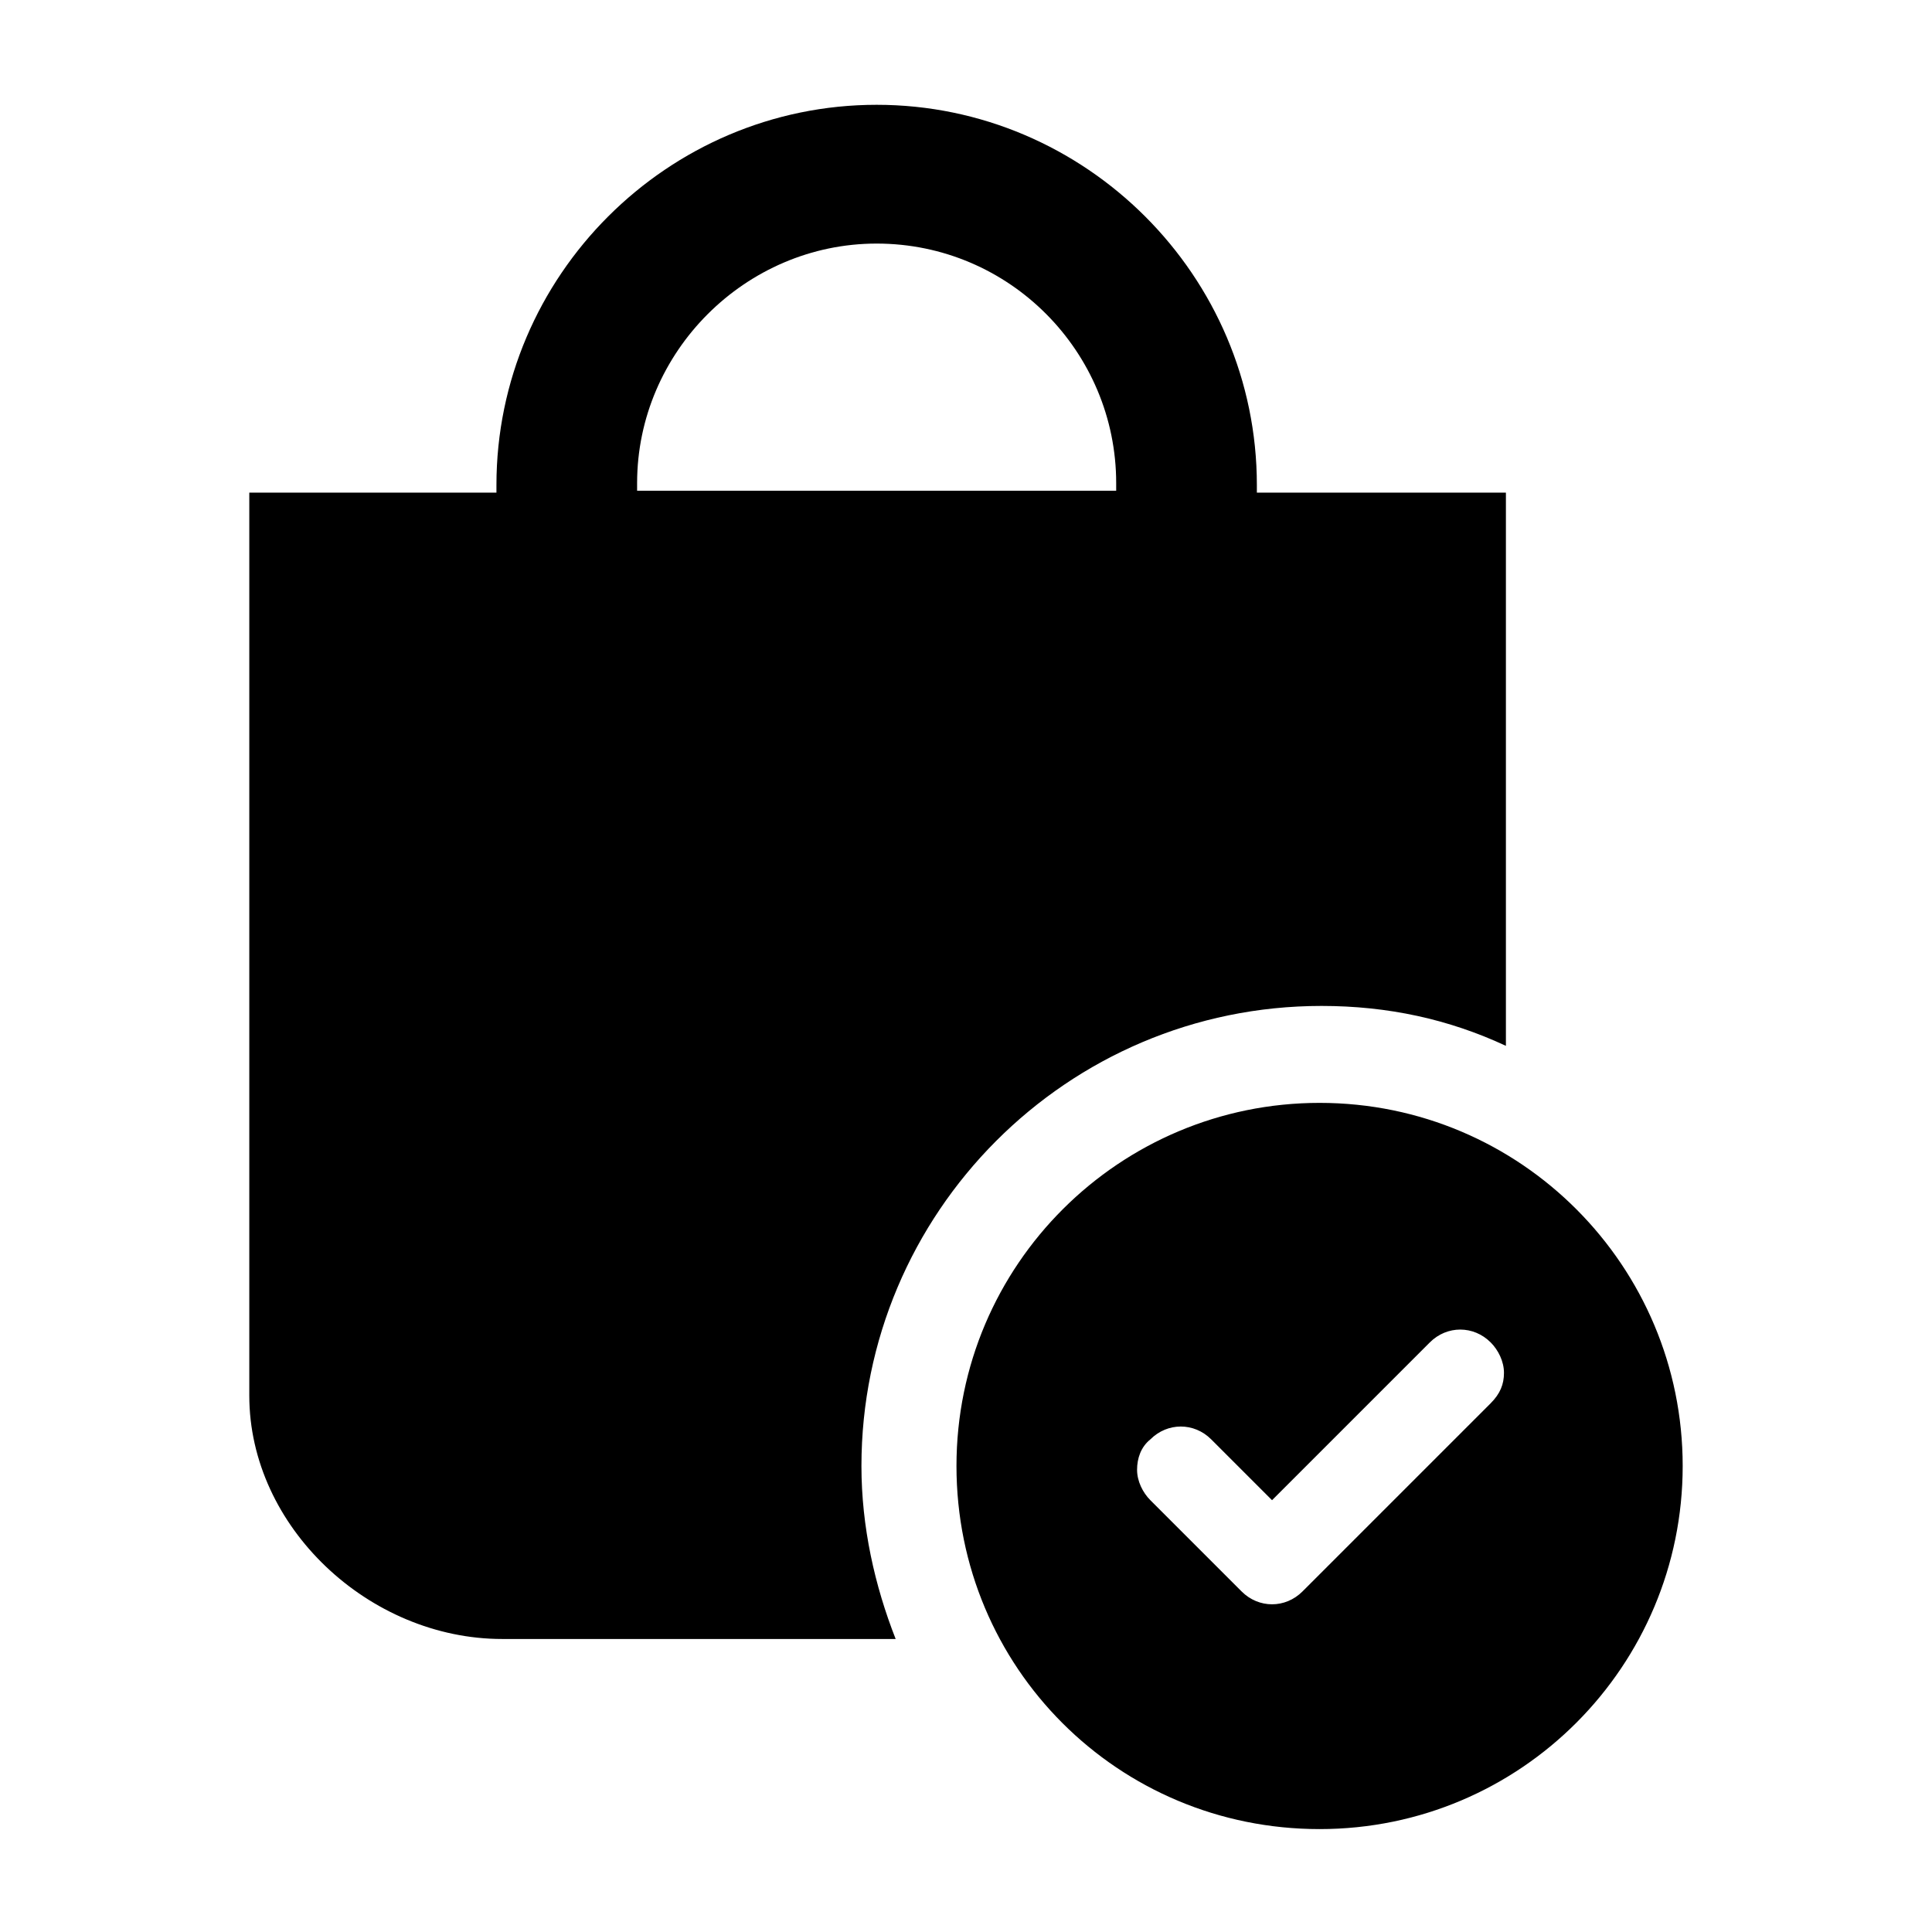 <?xml version="1.0" encoding="UTF-8"?>
<!-- Uploaded to: SVG Repo, www.svgrepo.com, Generator: SVG Repo Mixer Tools -->
<svg fill="#000000" width="800px" height="800px" version="1.1" viewBox="144 144 512 512" xmlns="http://www.w3.org/2000/svg">
 <path d="m277.07 578.35h104.29c-5.543-14.105-9.07-29.727-9.07-45.848 0-67.008 54.41-121.92 121.92-121.92 17.633 0 33.754 3.527 48.871 10.578v-146.61h-66v-2.016c0-55.418-45.344-100.76-100.76-100.76-55.418 0-100.76 45.344-100.76 100.76v2.016h-65.496v239.31c0 34.762 31.738 64.488 67.008 64.488zm99.25-369.8c35.266 0 63.48 28.719 63.48 63.48v2.016h-126.96v-2.016c0-34.762 28.715-63.48 63.48-63.48zm213.61 323.95c0-52.898-42.824-96.227-96.227-96.227-52.898 0-96.227 42.824-96.227 96.227s42.824 96.227 96.227 96.227c53.402 0 96.227-43.324 96.227-96.227zm-50.883-16.625-49.879 49.879c-4.535 4.535-11.586 4.535-16.121 0l-24.184-24.184c-2.016-2.016-3.527-5.039-3.527-8.062 0-3.023 1.008-6.047 3.527-8.062 4.535-4.535 11.586-4.535 16.121 0l16.121 16.121 41.816-41.816c4.535-4.535 11.586-4.535 16.121 0 2.016 2.016 3.527 5.039 3.527 8.062 0.004 3.023-1.004 5.543-3.523 8.062z"/>
</svg>